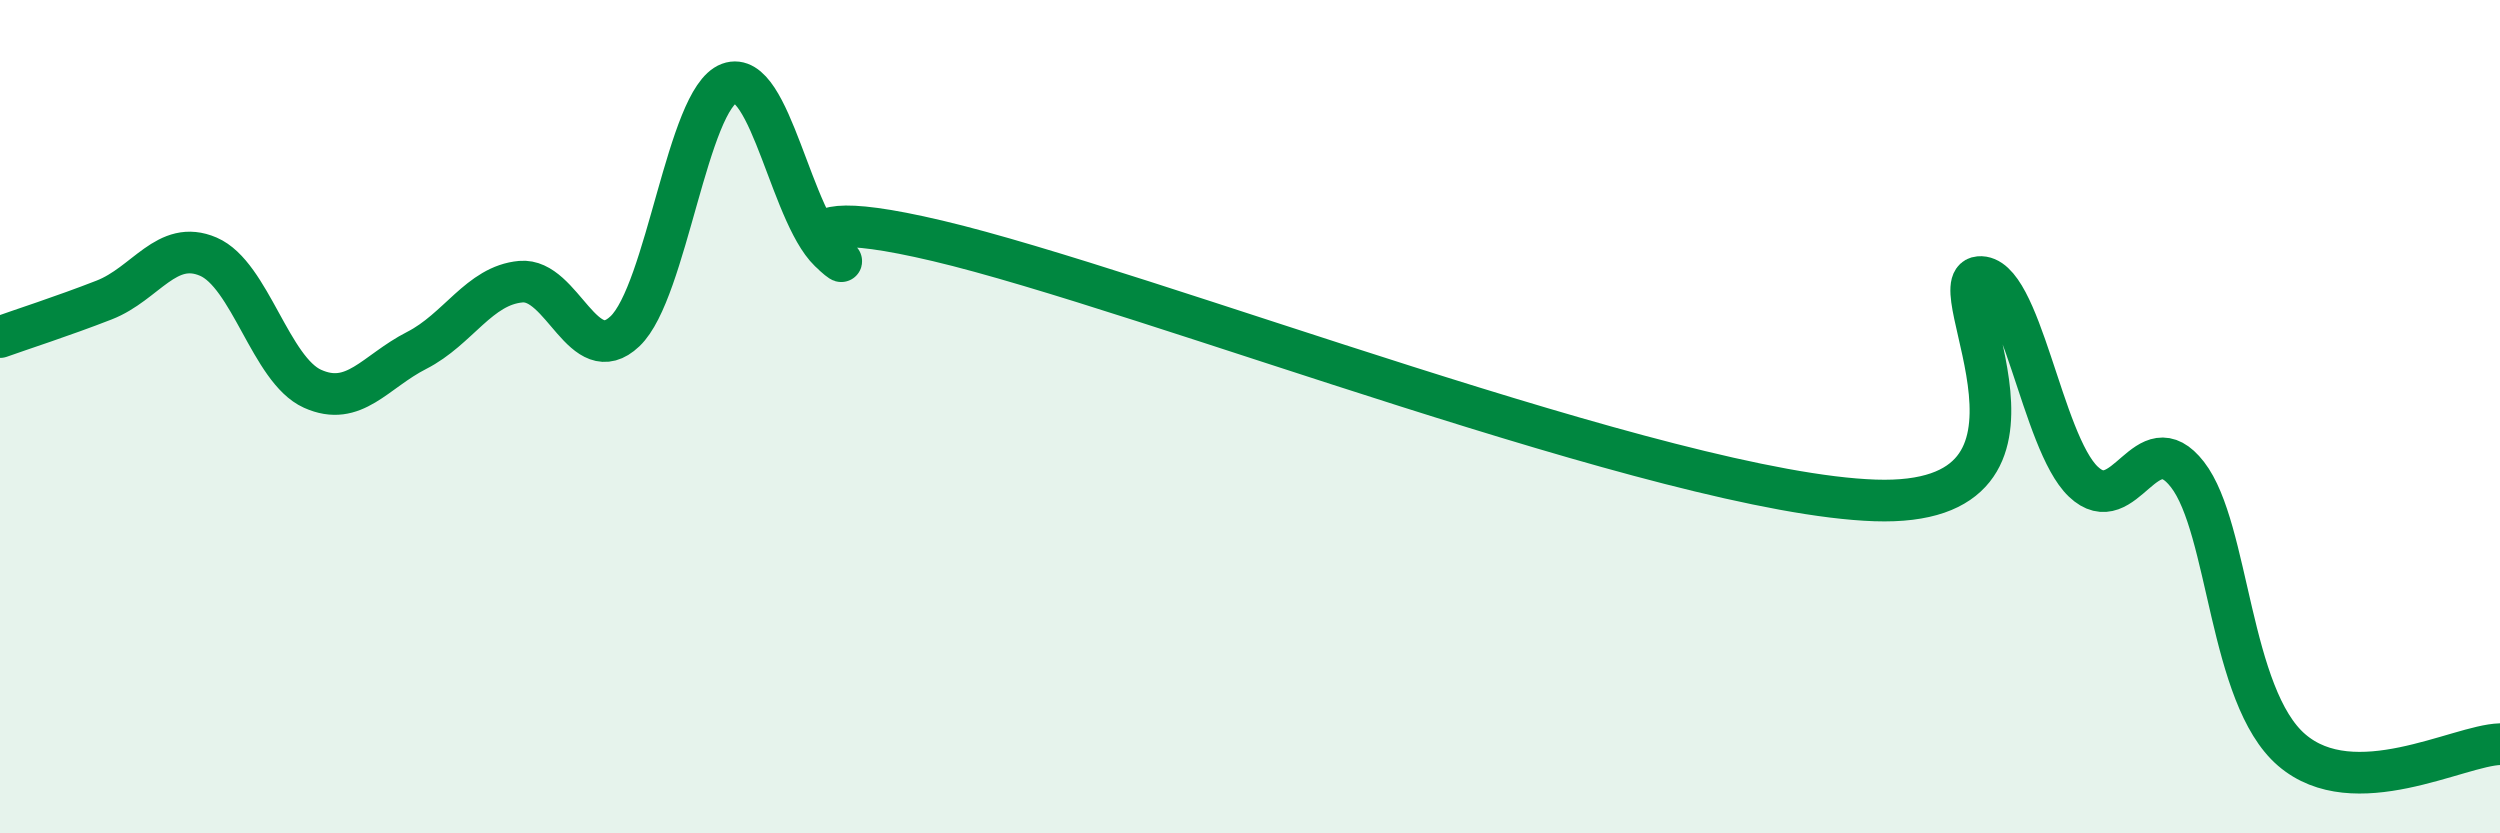 
    <svg width="60" height="20" viewBox="0 0 60 20" xmlns="http://www.w3.org/2000/svg">
      <path
        d="M 0,8.09 C 0.5,7.91 1.5,7.59 2.5,7.2 C 3.5,6.81 4,5.73 5,6.16 C 6,6.59 6.5,8.88 7.5,9.33 C 8.5,9.78 9,8.92 10,8.41 C 11,7.9 11.5,6.85 12.5,6.76 C 13.5,6.67 14,8.9 15,7.95 C 16,7 16.5,2.37 17.5,2 C 18.5,1.63 19,5.35 20,6.11 C 21,6.87 17.5,4.6 22.5,5.78 C 27.5,6.96 40,11.84 45,12.01 C 50,12.18 46.5,6.74 47.5,6.65 C 48.5,6.56 49,10.61 50,11.56 C 51,12.51 51.5,10.1 52.5,11.39 C 53.5,12.68 53.5,16.71 55,18 C 56.5,19.29 59,17.89 60,17.86L60 20L0 20Z"
        fill="#008740"
        opacity="0.1"
        stroke-linecap="round"
        stroke-linejoin="round"
      />
      <path
        d="M 0,8.09 C 0.5,7.91 1.5,7.59 2.5,7.2 C 3.5,6.81 4,5.73 5,6.16 C 6,6.59 6.5,8.88 7.5,9.33 C 8.5,9.78 9,8.92 10,8.41 C 11,7.9 11.5,6.85 12.5,6.76 C 13.5,6.67 14,8.9 15,7.95 C 16,7 16.5,2.37 17.5,2 C 18.5,1.63 19,5.35 20,6.11 C 21,6.87 17.5,4.6 22.5,5.78 C 27.5,6.96 40,11.84 45,12.01 C 50,12.18 46.5,6.74 47.5,6.65 C 48.5,6.56 49,10.61 50,11.56 C 51,12.51 51.5,10.1 52.5,11.39 C 53.5,12.68 53.5,16.71 55,18 C 56.5,19.29 59,17.89 60,17.86"
        stroke="#008740"
        stroke-width="1"
        fill="none"
        stroke-linecap="round"
        stroke-linejoin="round"
      />
    </svg>
  